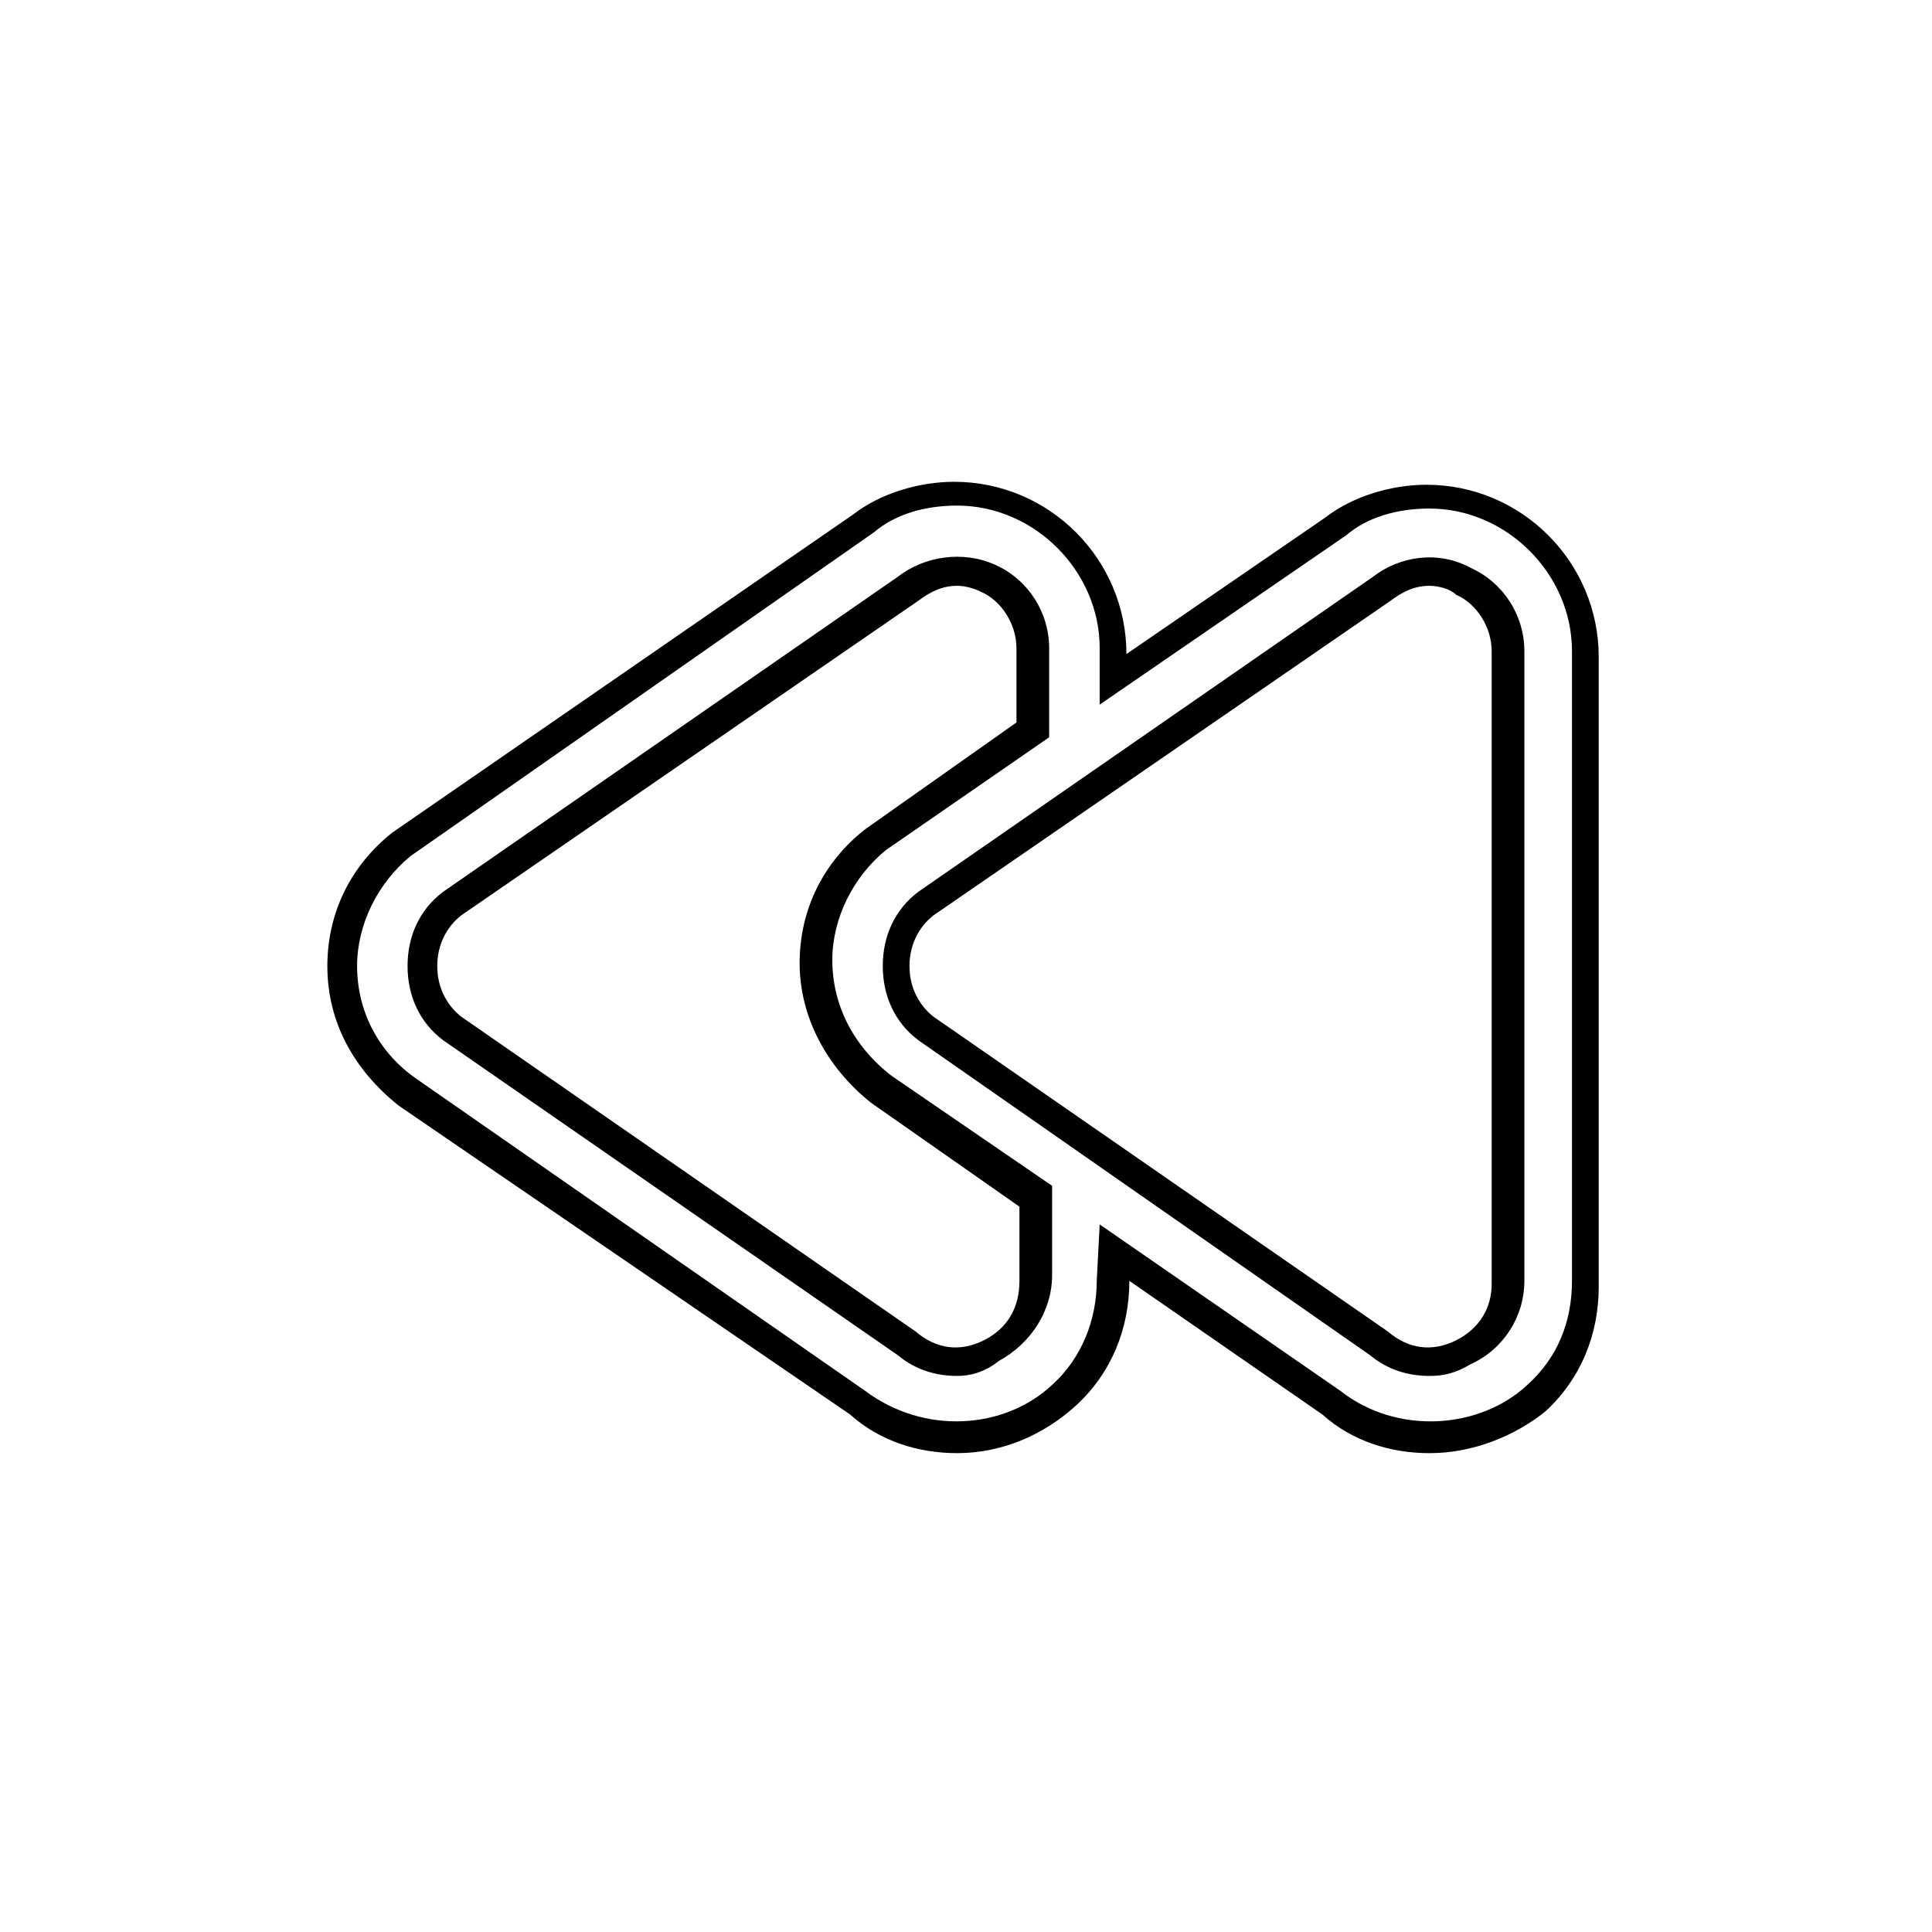<?xml version="1.0" encoding="UTF-8"?>
<!-- Uploaded to: SVG Repo, www.svgrepo.com, Generator: SVG Repo Mixer Tools -->
<svg fill="#000000" width="800px" height="800px" version="1.1" viewBox="144 144 512 512" xmlns="http://www.w3.org/2000/svg">
 <path d="m522.8 529.1c-10.234 0-20.469-3.148-28.34-10.234l-51.168-35.426c0 12.594-4.723 24.402-14.168 33.062-8.66 7.871-19.68 12.594-31.488 12.594-10.234 0-20.469-3.148-28.34-10.234l-119.65-81.867c-11.809-9.445-18.895-22.043-18.895-37 0-14.168 6.297-26.766 17.32-35.426l122.02-84.23c7.086-5.512 17.32-8.66 26.766-8.66 25.191 0 45.656 20.469 45.656 45.656l52.742-36.211c7.086-5.512 17.32-8.66 26.766-8.66 25.191 0 45.656 20.469 45.656 45.656v166.89c0 12.594-4.723 24.402-14.168 33.062-7.871 6.305-18.895 11.031-30.703 11.031m-87.379-60.617 63.762 44.082c14.957 11.809 37 10.234 49.594-1.574 7.871-7.086 11.809-16.531 11.809-27.551v-166.89c0-20.469-17.32-37.785-37.785-37.785-8.66 0-16.531 2.363-22.043 7.086l-65.336 44.871v-14.957c0-20.469-17.32-37.785-37.785-37.785-8.66 0-16.531 2.363-22.043 7.086l-122.8 85.801c-8.66 7.086-14.168 18.105-14.168 29.125 0 11.809 5.512 22.828 15.742 29.914l118.87 82.656c15.742 11.809 37 10.234 49.594-1.574 7.871-7.086 11.809-17.32 11.809-27.551zm-37.785 40.148c-5.512 0-11.02-1.574-15.742-5.512l-120.45-83.441c-6.297-4.723-9.445-11.809-9.445-19.68s3.148-14.957 9.445-19.68l120.44-83.445c7.086-5.512 17.32-7.086 25.977-3.148 8.66 3.938 14.168 12.594 14.168 22.043v23.617l-43.297 29.914c-8.66 7.086-14.168 18.105-14.168 29.125 0 11.809 5.512 22.828 15.742 30.699l42.508 29.125v23.617c0 9.445-5.512 18.105-14.168 22.828-3.93 3.148-7.867 3.938-11.016 3.938m0-209.39c-3.938 0-7.086 1.574-10.234 3.938l-121.23 83.441c-3.938 3.148-6.297 7.871-6.297 13.383s2.363 10.234 6.297 13.383l120.44 83.445c5.512 4.723 11.809 5.512 18.105 2.363 6.297-3.148 9.445-8.66 9.445-15.742v-19.68l-39.359-27.551c-11.809-9.445-18.895-22.828-18.895-37 0-14.168 6.297-26.766 17.32-35.426l40.148-28.34v-19.68c0-6.297-3.938-12.594-9.445-14.957-1.578-0.793-3.938-1.578-6.301-1.578m125.16 209.39c-5.512 0-11.02-1.574-15.742-5.512l-119.66-83.441c-6.297-4.723-9.445-11.809-9.445-19.68s3.148-14.957 9.445-19.68l120.44-83.445c7.086-5.512 17.32-7.086 25.977-2.363 8.66 3.938 14.168 12.594 14.168 22.043v166.89c0 9.445-5.512 18.105-14.168 22.043-3.934 2.359-7.082 3.148-11.02 3.148m0-209.39c-3.938 0-7.086 1.574-10.234 3.938l-121.23 83.441c-3.938 3.148-6.297 7.871-6.297 13.383s2.363 10.234 6.297 13.383l120.44 83.445c5.512 4.723 11.809 5.512 18.105 2.363 6.297-3.148 9.445-8.66 9.445-14.957v-167.68c0-6.297-3.938-12.594-9.445-14.957-1.574-1.574-4.723-2.359-7.086-2.359"/>
</svg>